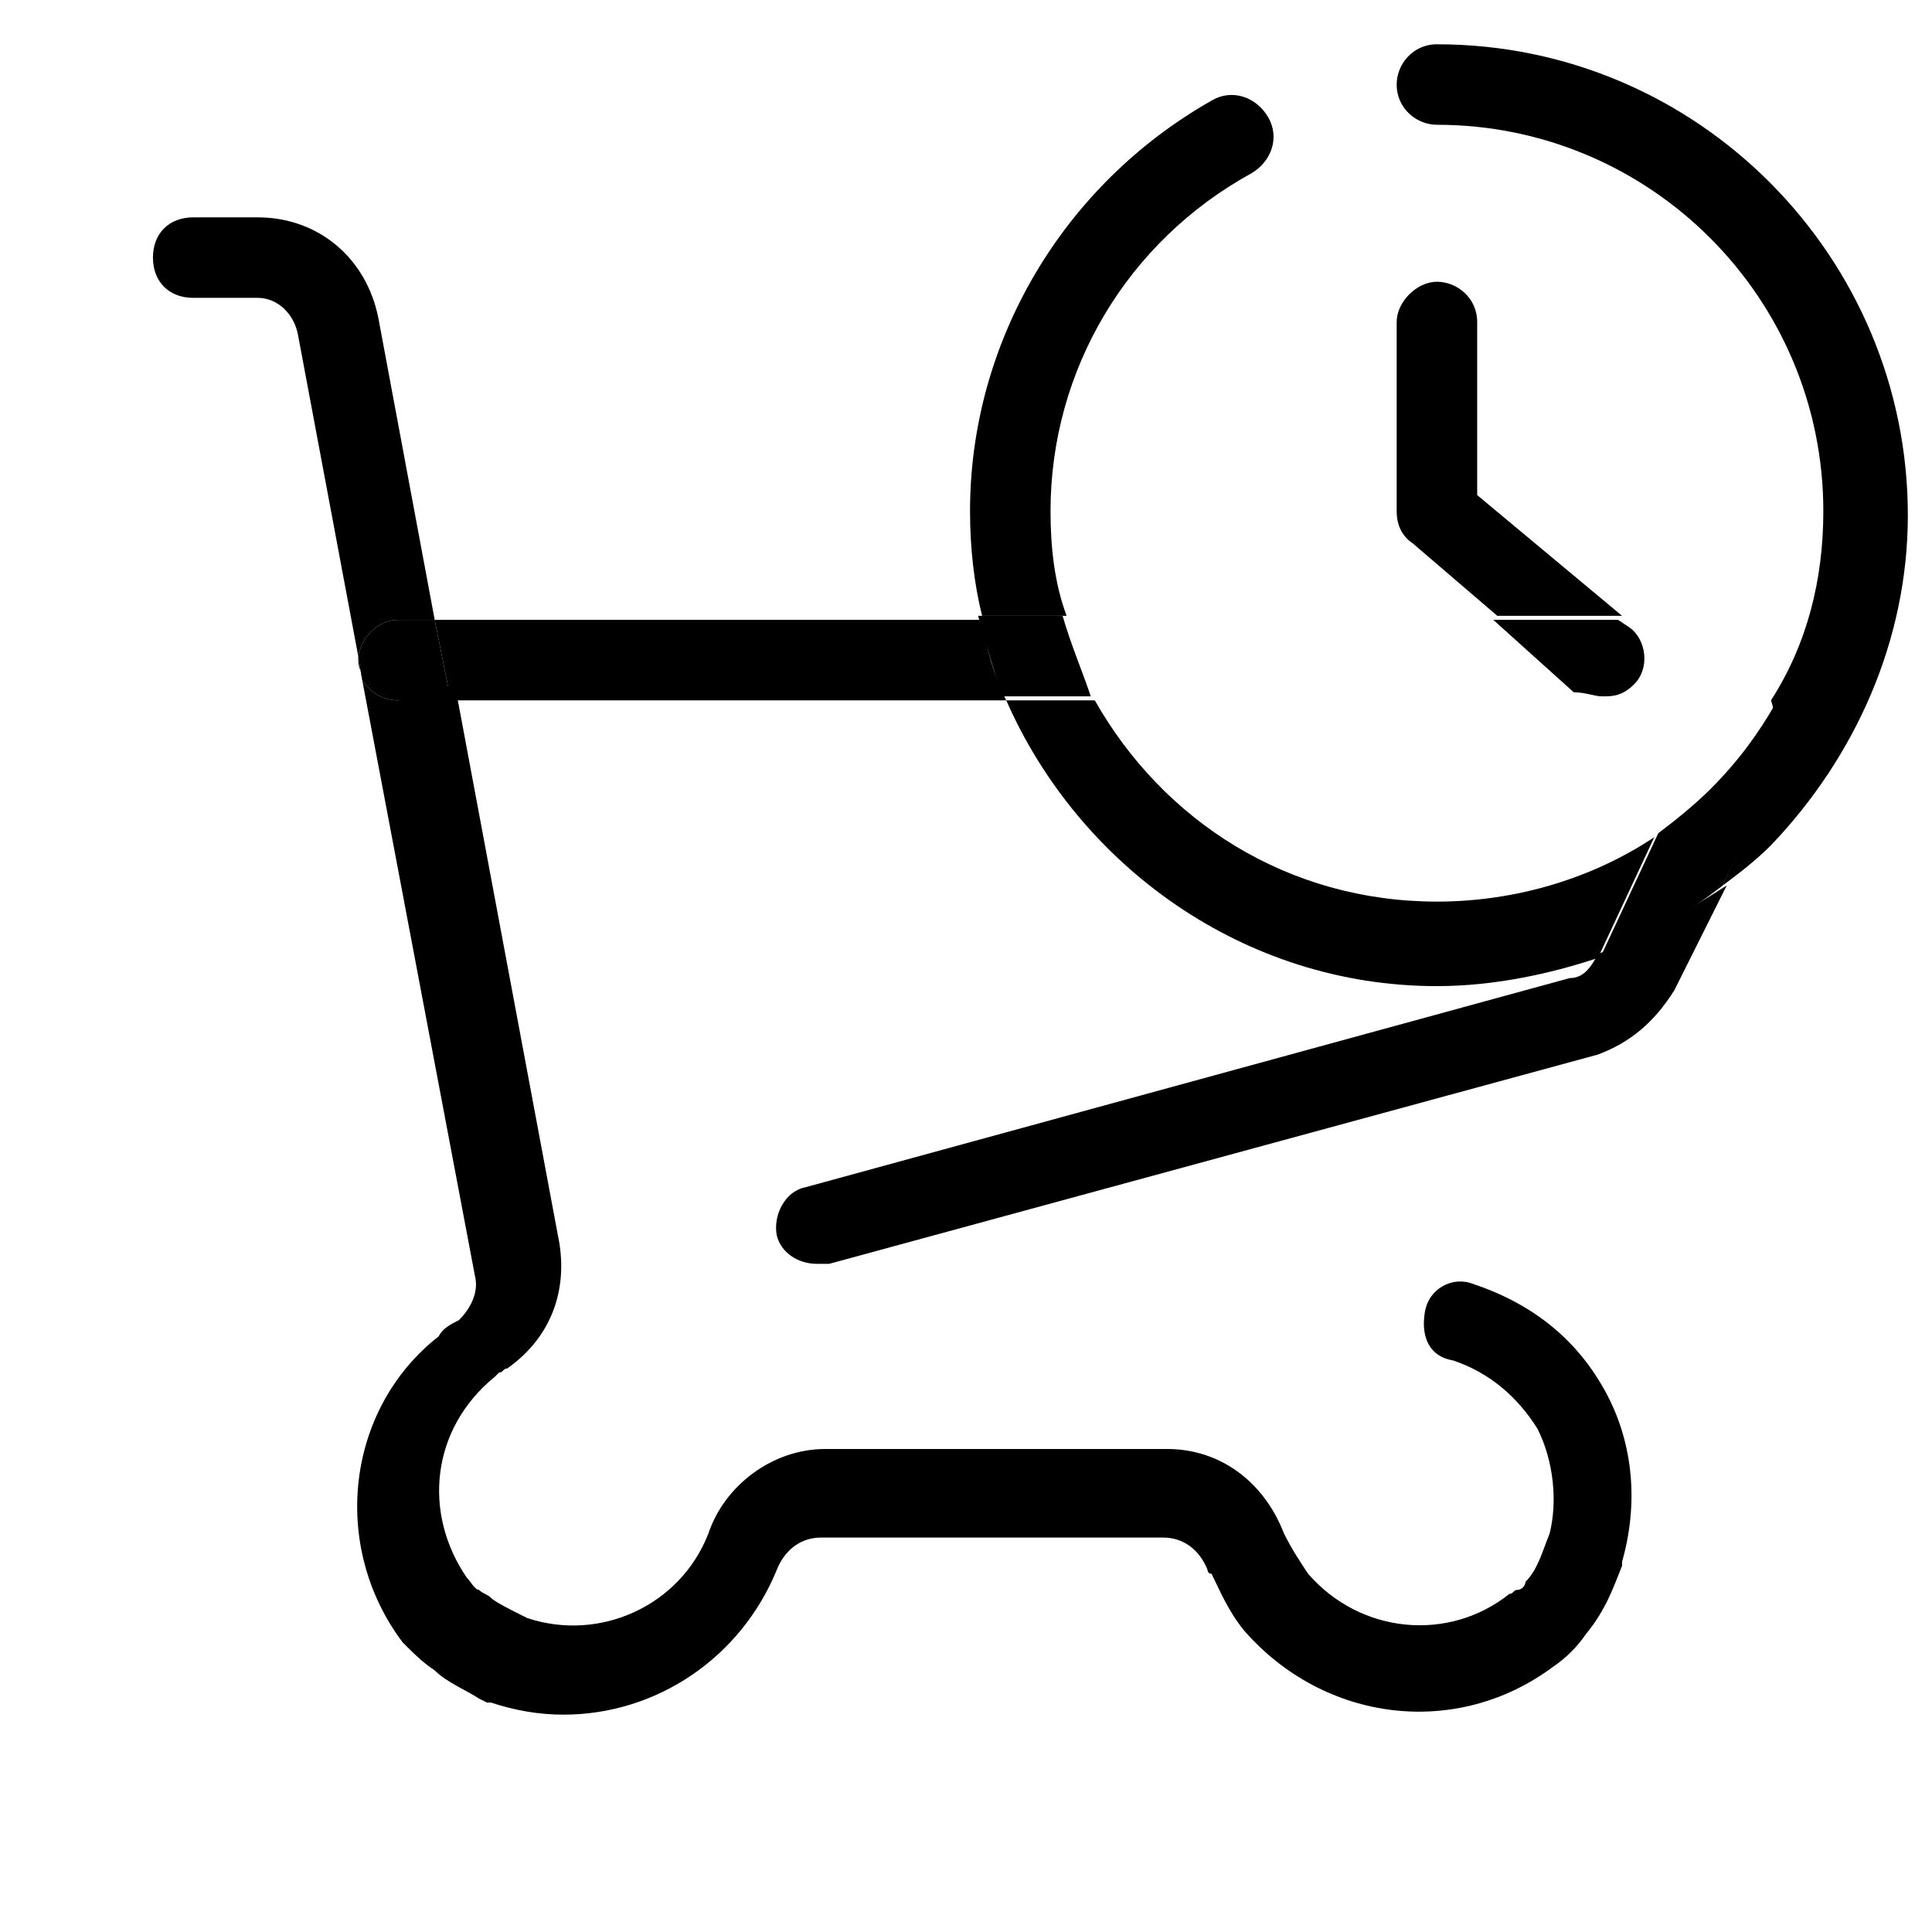 <?xml version="1.0" encoding="utf-8"?>
<!-- Generator: Adobe Illustrator 27.0.0, SVG Export Plug-In . SVG Version: 6.00 Build 0)  -->
<svg version="1.1" id="レイヤー_1" xmlns="http://www.w3.org/2000/svg" xmlns:xlink="http://www.w3.org/1999/xlink" x="0px"
	 y="0px" viewBox="0 0 48 48" style="enable-background:new 0 0 48 48;" xml:space="preserve">
<style type="text/css">
	.st0{display:none;fill:none;}
	.st1{display:none;fill:none;stroke:#FFAA00;stroke-width:0.25;stroke-miterlimit:10;}
	.st2{fill:none;}
	.st3{fill:none;stroke:#000000;stroke-width:2;stroke-linecap:round;stroke-linejoin:round;}
	.st4{fill:none;stroke:#000000;stroke-width:1.5;stroke-linecap:round;stroke-linejoin:round;}
</style>
<rect y="0" class="st0" width="48" height="48"/>
<rect x="4" y="4" class="st1" width="40" height="40"/>
<path class="st2" d="M42.2,18.3c0-0.5-0.5-1-1.1-1l-1.2,0c0,0,0,0-0.1,0c0,0,0,0-0.1,0l-12.5,0c1.6,3,4.8,5,8.5,5c0,0,0,0,0,0
	c2,0,3.9-0.6,5.5-1.7l0.9-1.8C42.1,18.6,42.2,18.4,42.2,18.3z"/>
<path d="M9.9,15.4l0.9,0L9.4,7.9c-0.3-1.5-1.5-2.5-3-2.5H4.8c-0.6,0-1,0.4-1,1s0.4,1,1,1h1.6c0.5,0,0.9,0.4,1,0.9l1.5,8
	C9,15.8,9.4,15.4,9.9,15.4z"/>
<path d="M9.9,17.4c-0.4,0-0.7-0.2-0.9-0.5l2.8,14.8c0.1,0.4-0.1,0.8-0.4,1.1c-0.2,0.1-0.4,0.2-0.5,0.4C8.6,35,8.2,38.4,10,40.8
	c0,0,0.1,0.1,0.1,0.1c0.2,0.2,0.4,0.4,0.7,0.6c0.3,0.3,0.8,0.5,1.1,0.7l0.2,0.1c0,0,0.1,0,0.1,0c0.6,0.2,1.2,0.3,1.8,0.3
	c2.3,0,4.4-1.4,5.3-3.6c0.2-0.5,0.6-0.8,1.1-0.8h8.5c0.5,0,0.9,0.3,1.1,0.8c0,0,0,0.1,0.1,0.1c0.2,0.4,0.4,0.9,0.8,1.4
	c2,2.3,5.3,2.7,7.7,0.9c0.3-0.2,0.6-0.5,0.8-0.8c0.5-0.6,0.7-1.2,0.9-1.7c0,0,0-0.1,0-0.1c0.4-1.4,0.3-2.9-0.4-4.2
	c-0.7-1.3-1.8-2.2-3.3-2.7c-0.5-0.2-1.1,0.1-1.2,0.7s0.1,1.1,0.7,1.2c0.9,0.3,1.6,0.9,2.1,1.7c0.4,0.8,0.5,1.8,0.3,2.6
	c-0.2,0.5-0.3,0.9-0.6,1.2c0,0.1-0.1,0.2-0.2,0.2c-0.1,0-0.1,0.1-0.2,0.1c-1.5,1.2-3.7,1-5-0.5c-0.2-0.3-0.4-0.6-0.6-1
	c-0.5-1.3-1.6-2.1-2.9-2.1h-8.5c-1.3,0-2.5,0.9-2.9,2.1c-0.7,1.8-2.7,2.7-4.5,2.1l-0.2-0.1c-0.2-0.1-0.6-0.3-0.7-0.4
	c-0.1-0.1-0.2-0.1-0.3-0.2c-0.1,0-0.2-0.2-0.3-0.3c-1.1-1.6-0.9-3.7,0.7-5c0,0,0,0,0.1-0.1c0.1,0,0.1-0.1,0.2-0.1
	c1-0.7,1.5-1.8,1.3-3.1l-2.6-13.9L9.9,17.4C9.9,17.4,9.9,17.4,9.9,17.4z M11.9,34.6C11.9,34.6,11.9,34.6,11.9,34.6
	C11.9,34.6,11.9,34.6,11.9,34.6z"/>
<path d="M39.7,23.7c-0.2,0.4-0.4,0.6-0.7,0.6l-19,5.2c-0.5,0.1-0.8,0.7-0.7,1.2c0.1,0.4,0.5,0.7,1,0.7c0.1,0,0.2,0,0.3,0l19.1-5.2
	c0.8-0.3,1.4-0.8,1.9-1.6l1.3-2.6C41.8,22.7,40.8,23.3,39.7,23.7L39.7,23.7z"/>
<path d="M8.9,16.4c0,0.2,0.1,0.3,0.1,0.5l-0.1-0.6C8.9,16.3,8.9,16.4,8.9,16.4z"/>
<path d="M10.8,15.4l0.4,2l13.8,0c-0.3-0.6-0.5-1.3-0.6-2L10.8,15.4z"/>
<path d="M9.9,15.4c-0.5,0-0.9,0.4-1,0.9L9,16.9c0.2,0.3,0.5,0.5,0.9,0.5c0,0,0,0,0,0l1.3,0l-0.4-2L9.9,15.4z"/>
<path d="M35.7,22.4C35.7,22.4,35.7,22.4,35.7,22.4c-3.7,0-6.8-2-8.5-5l-2.2,0c1.8,4.1,5.9,7.1,10.7,7.1c0,0,0,0,0,0
	c1.4,0,2.8-0.3,4-0.7l1.4-3C39.6,21.8,37.7,22.4,35.7,22.4z"/>
<path d="M47.4,12.8c0-6.4-5.2-11.7-11.7-11.7h0c-0.6,0-1,0.5-1,1c0,0.6,0.5,1,1,1c5.3,0,9.6,4.3,9.6,9.6c0,1.7-0.4,3.3-1.3,4.7
	c0.1,0.3,0.1,0.5,0.1,0.8c0,0.5-0.1,0.9-0.2,1.2c0,0,0,0.1,0,0.1L42.8,22c0.4-0.3,0.8-0.6,1.2-1C46.1,18.8,47.4,15.9,47.4,12.8z"/>
<path d="M26.1,12.7c0-3.5,1.9-6.7,5-8.4c0.5-0.3,0.7-0.9,0.4-1.4c-0.3-0.5-0.9-0.7-1.4-0.4c-3.7,2.1-6,6-6,10.2
	c0,0.9,0.1,1.8,0.3,2.6l2.1,0C26.2,14.5,26.1,13.6,26.1,12.7z"/>
<path d="M44,19.5c0.1-0.4,0.2-0.7,0.2-1.2c0-0.3-0.1-0.5-0.1-0.8c-0.4,0.7-0.9,1.4-1.6,2.1c-0.4,0.4-0.9,0.8-1.3,1.1l-1.4,3
	c1.1-0.4,2.1-1,3-1.7l1.1-2.4C43.9,19.6,43.9,19.5,44,19.5z"/>
<path d="M26.4,15.3l-2.1,0c0.2,0.7,0.4,1.4,0.6,2l2.2,0C26.9,16.7,26.6,16,26.4,15.3z"/>
<path d="M39.9,17.3l-0.1,0C39.8,17.3,39.8,17.3,39.9,17.3C39.9,17.3,39.9,17.3,39.9,17.3z"/>
<path d="M36.7,12.3V8c0-0.6-0.5-1-1-1s-1,0.5-1,1v4.7c0,0.3,0.1,0.6,0.4,0.8l2.1,1.8l3.1,0L36.7,12.3z"/>
<path d="M39.8,17.3l0.1,0c0.3,0,0.5-0.1,0.7-0.3c0.4-0.4,0.3-1.1-0.1-1.4l-0.3-0.2l-3.1,0l2,1.8C39.4,17.2,39.6,17.3,39.8,17.3z"/>
<g id="cart_00000142864139934326092620000016666435484161160614_">
	<path class="st3" d="M-25.1-11.7c2.4,0.7,3.7,3.2,3,5.6c-0.2,0.5-0.4,1-0.8,1.5c-0.1,0.2-0.3,0.4-0.5,0.5c-2,1.6-4.8,1.2-6.4-0.7
		c-0.3-0.4-0.5-0.8-0.7-1.2c-0.3-0.9-1.1-1.5-2-1.5H-41c-0.9,0-1.7,0.6-2,1.5c-0.9,2.3-3.5,3.5-5.8,2.7C-49.2-3.5-49.7-3.7-50-4
		c-0.2-0.1-0.4-0.3-0.6-0.5c-1.5-2-1.2-4.8,0.8-6.4c0.1-0.1,0.2-0.2,0.3-0.2c0.7-0.5,1-1.3,0.9-2.1L-53-36.6c-0.2-1-1-1.7-2-1.7
		h-1.6"/>
	<path class="st3" d="M-51.5-28.3l31.2-0.1c1.1,0,2.1,0.9,2.1,2c0,0.3-0.1,0.6-0.2,0.9l-2.4,5c-0.3,0.5-0.7,0.9-1.3,1.1l-19,5.2"/>
</g>
<g id="icon_data_00000034791626707343507160000002756159550205245853_">
	<path class="st4" d="M-27.1-39.5c4.3,0,7.9,3.5,7.9,7.9c0,4.3-3.5,7.9-7.9,7.9s-7.9-3.5-7.9-7.9c0-2.9,1.6-5.5,4.1-6.9"/>
	<polyline class="st4" points="-27.1,-35.1 -27.1,-31.6 -24,-29 	"/>
</g>
</svg>
